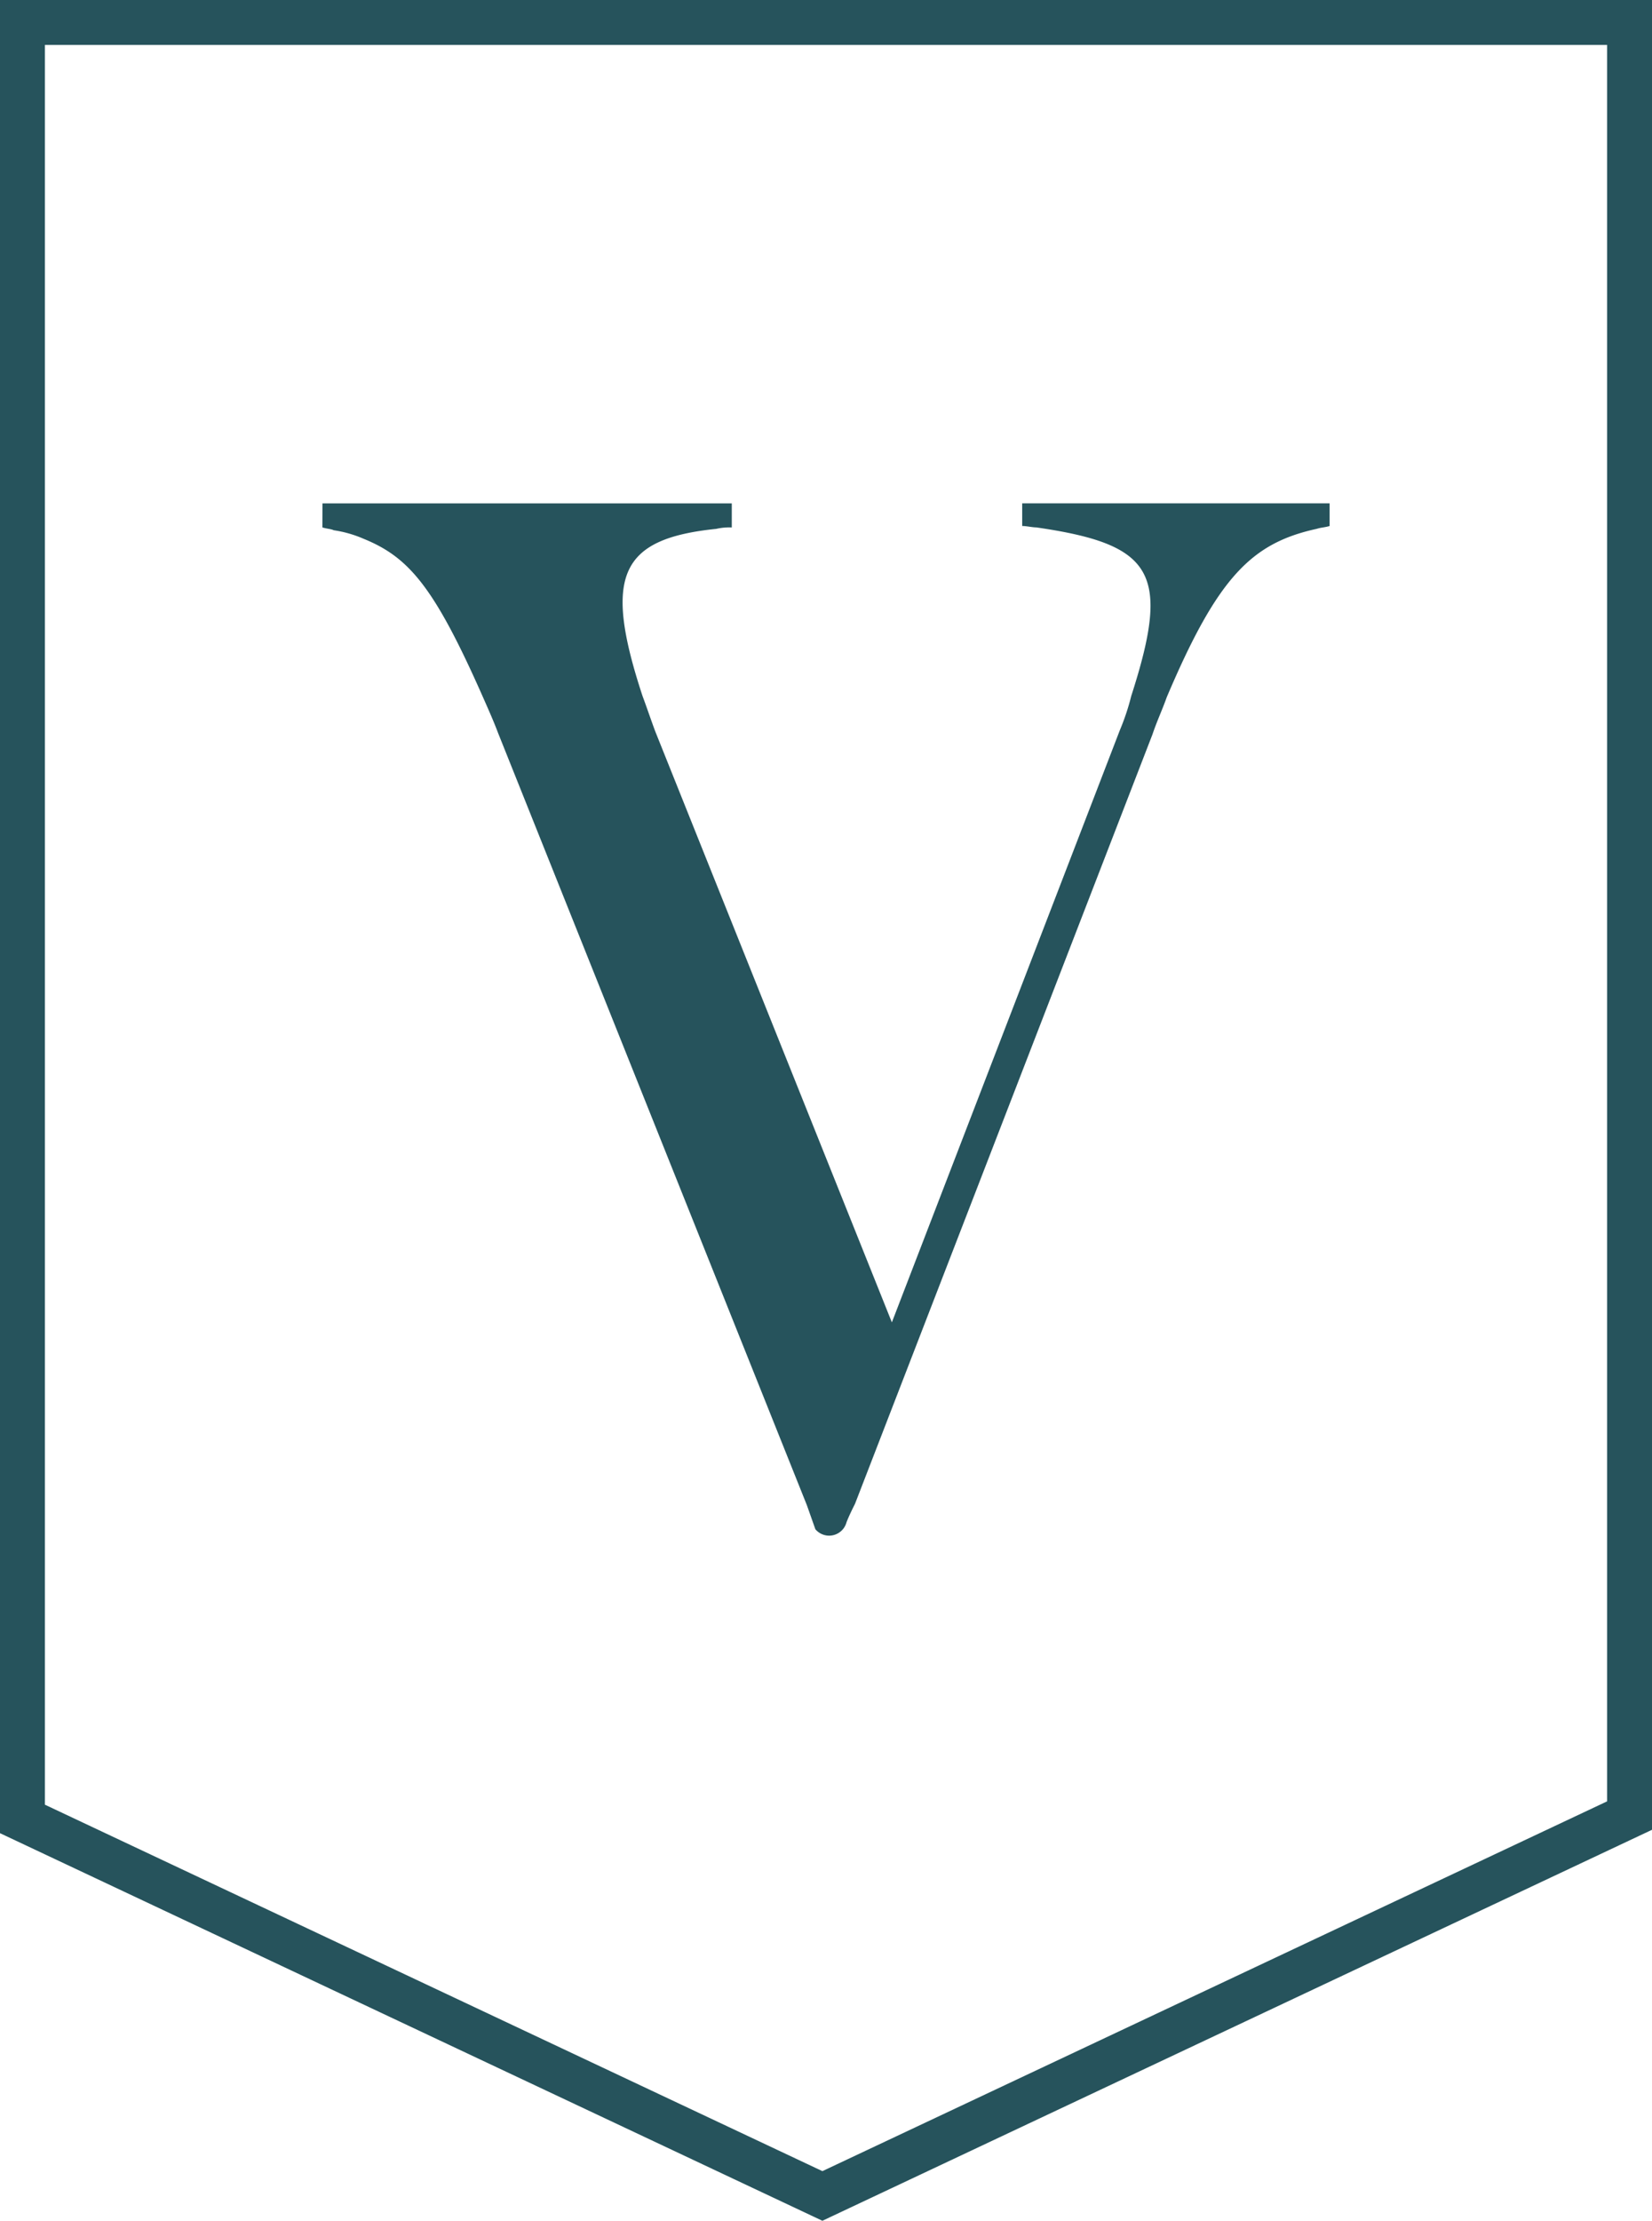 <svg xmlns="http://www.w3.org/2000/svg" width="32.693" height="43.935" viewBox="0 0 32.693 43.935"><defs><style>.a,.b{fill:#26535c}.b{fill-rule:evenodd}</style></defs><path class="a" d="M16.275 43.935L0 36.267V0h32.693v36.2zM.888 35.703l15.387 7.25 15.53-7.316V.888H.888z"/><path class="b" d="M6.38 10.434c.084.028.168.028.224.056a2.32 2.32 0 0 1 .589.168c.9.365 1.4.954 2.355 3.112.112.253.224.505.308.729l6.112 15.279.168.476a.356.356 0 0 0 .617-.14c.056-.14.112-.252.168-.364l5.887-15.223c.084-.252.2-.5.28-.729 1.01-2.383 1.683-3.055 2.972-3.336.084-.028.168-.028.253-.056v-.448h-6.084v.448c.084 0 .2.028.28.028 2.327.337 2.664.9 1.878 3.336a4.578 4.578 0 0 1-.224.673L17.65 26.161l-4.682-11.69c-.084-.224-.168-.476-.252-.7-.785-2.383-.449-3.112 1.458-3.308a1.149 1.149 0 0 1 .308-.028v-.476h-8.1z"/></svg>